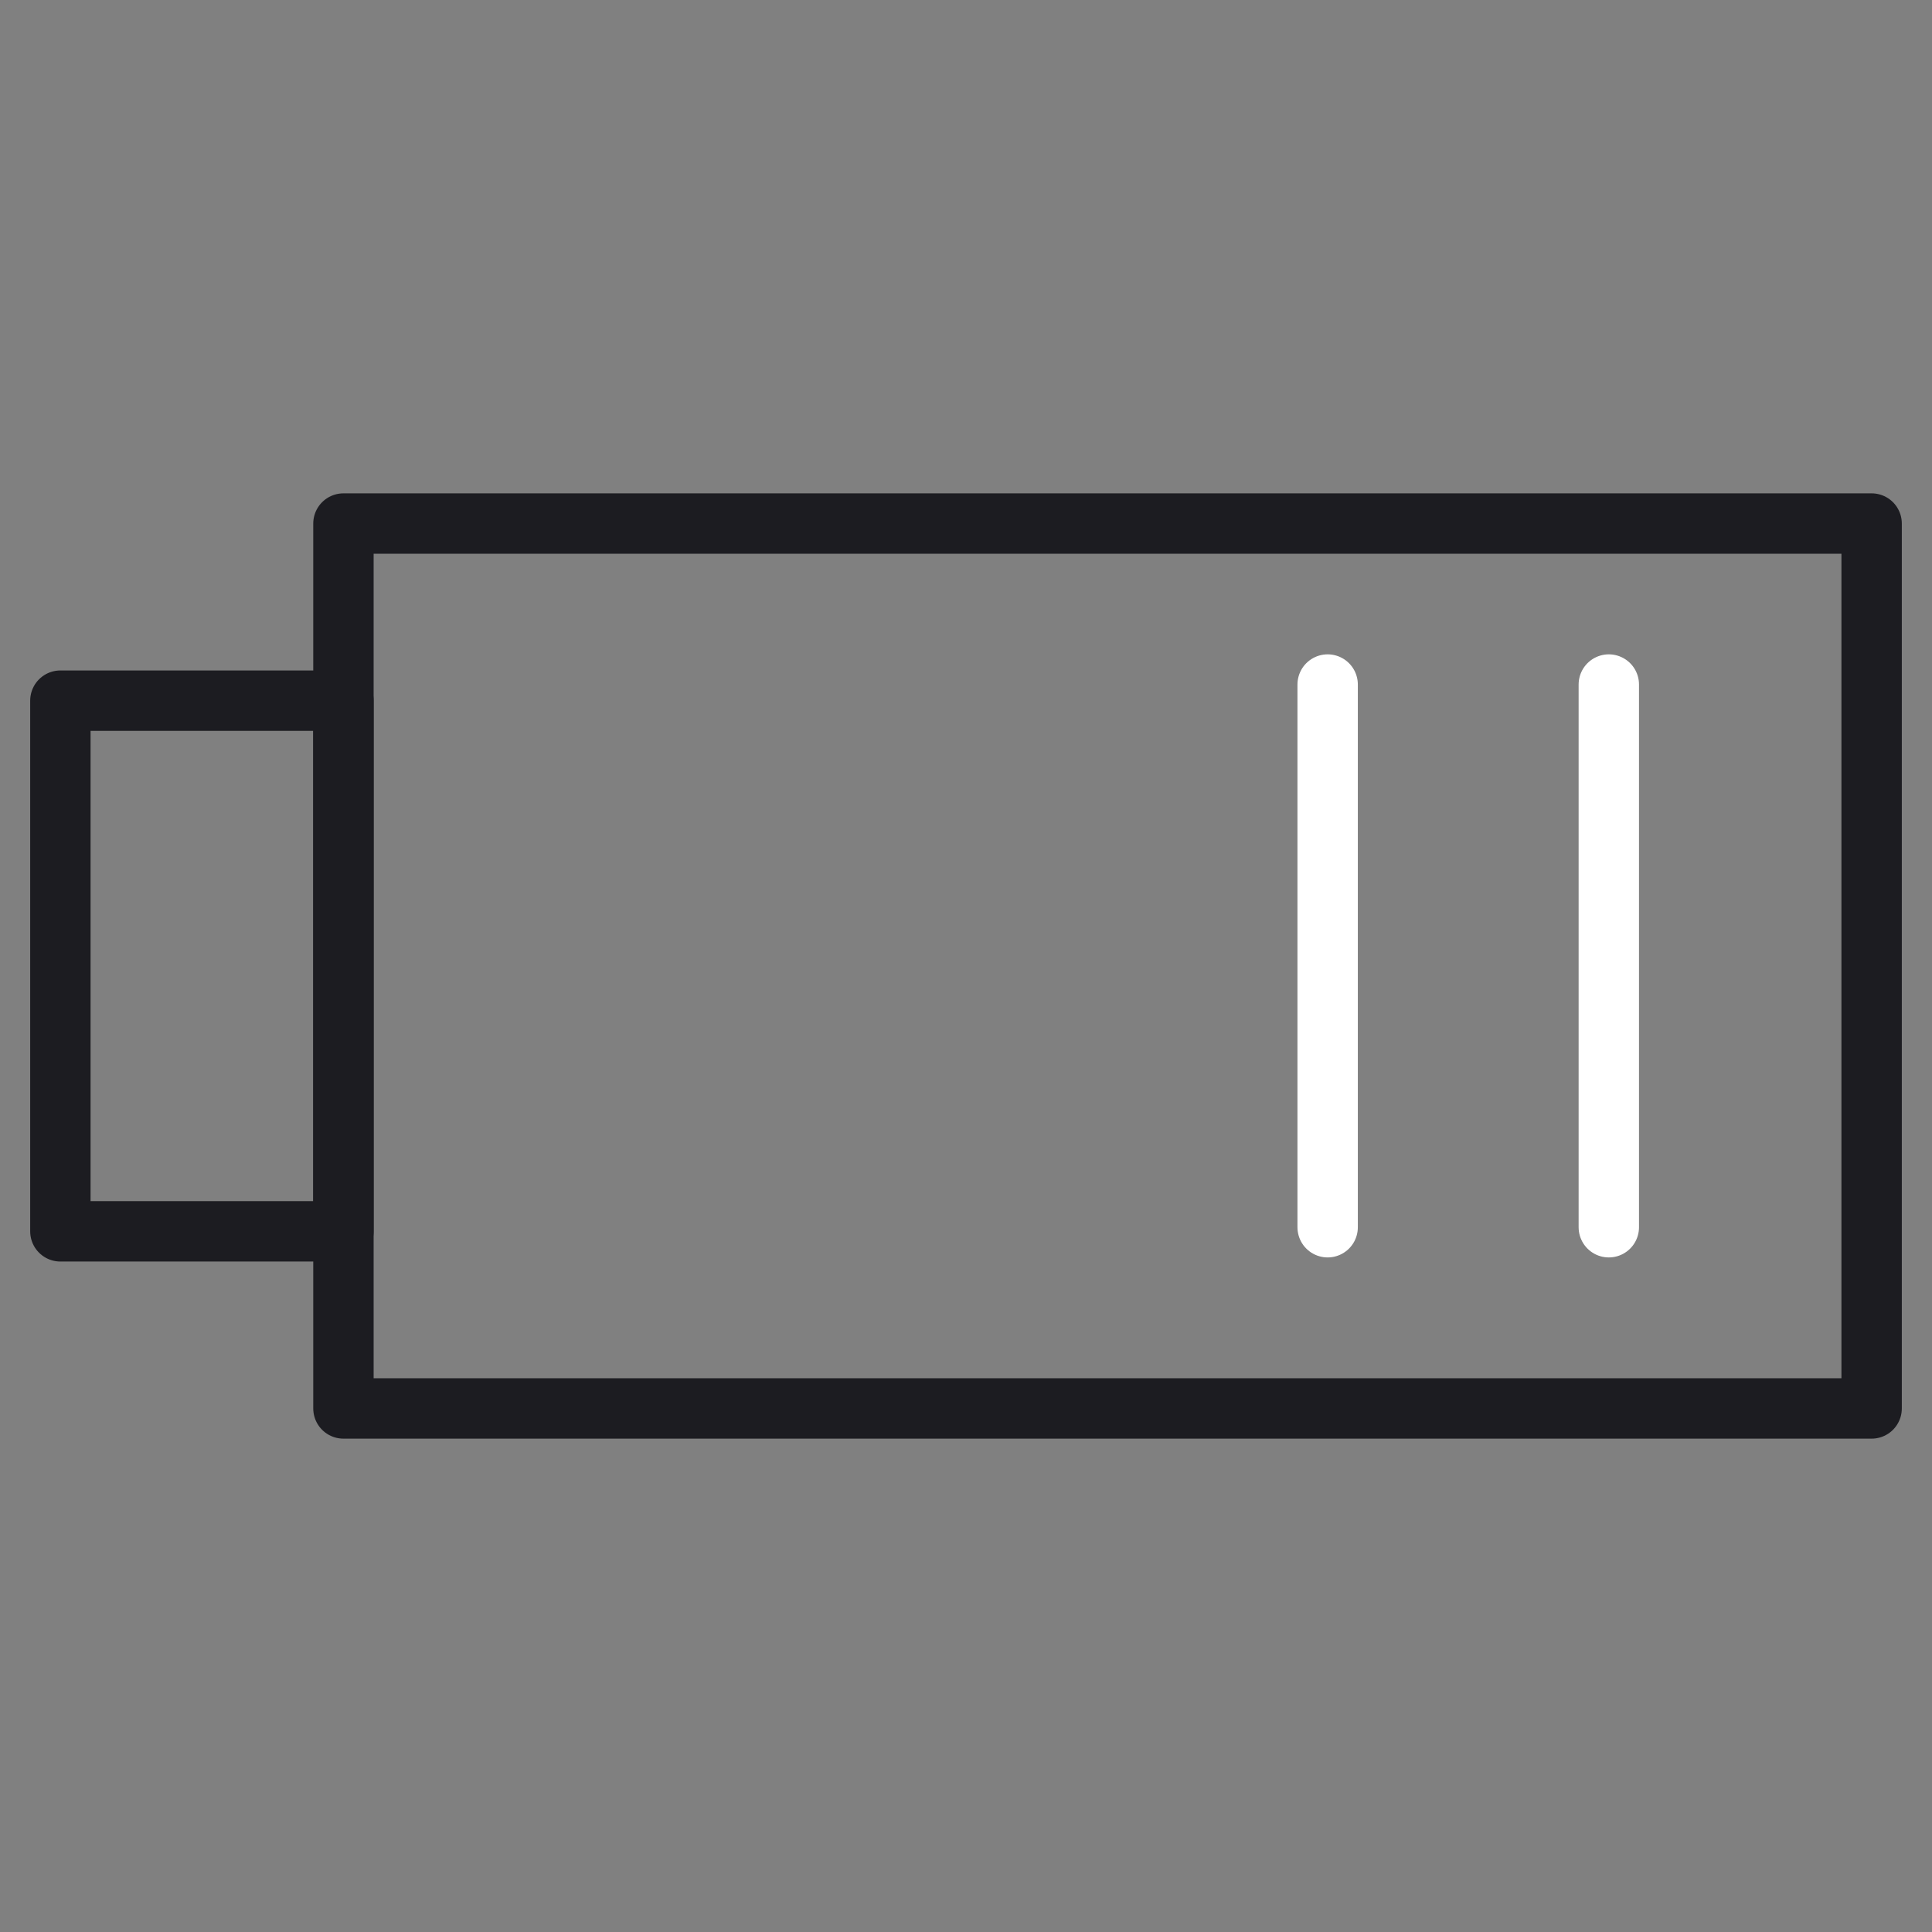 <svg width="64" height="64" viewBox="0 0 64 64" fill="none" xmlns="http://www.w3.org/2000/svg">
<rect x="0" y="0" width="64" height="64" fill="#808080" stroke="none"/>
<path d="M62 17.343H11.377V46.657H62V17.343Z" stroke="#1C1C21" stroke-width="2" stroke-linecap="round" stroke-linejoin="round"/>
<path d="M2 40.79H11.377L11.377 23.21H2L2 40.79Z" stroke="#1C1C21" stroke-width="2" stroke-linecap="round" stroke-linejoin="round"/>
<path d="M53.294 22.676V40.654" stroke="white" stroke-width="2" stroke-linecap="round" stroke-linejoin="round"/>
<path d="M43.98 22.676V40.654" stroke="white" stroke-width="2" stroke-linecap="round" stroke-linejoin="round"/>
</svg>
